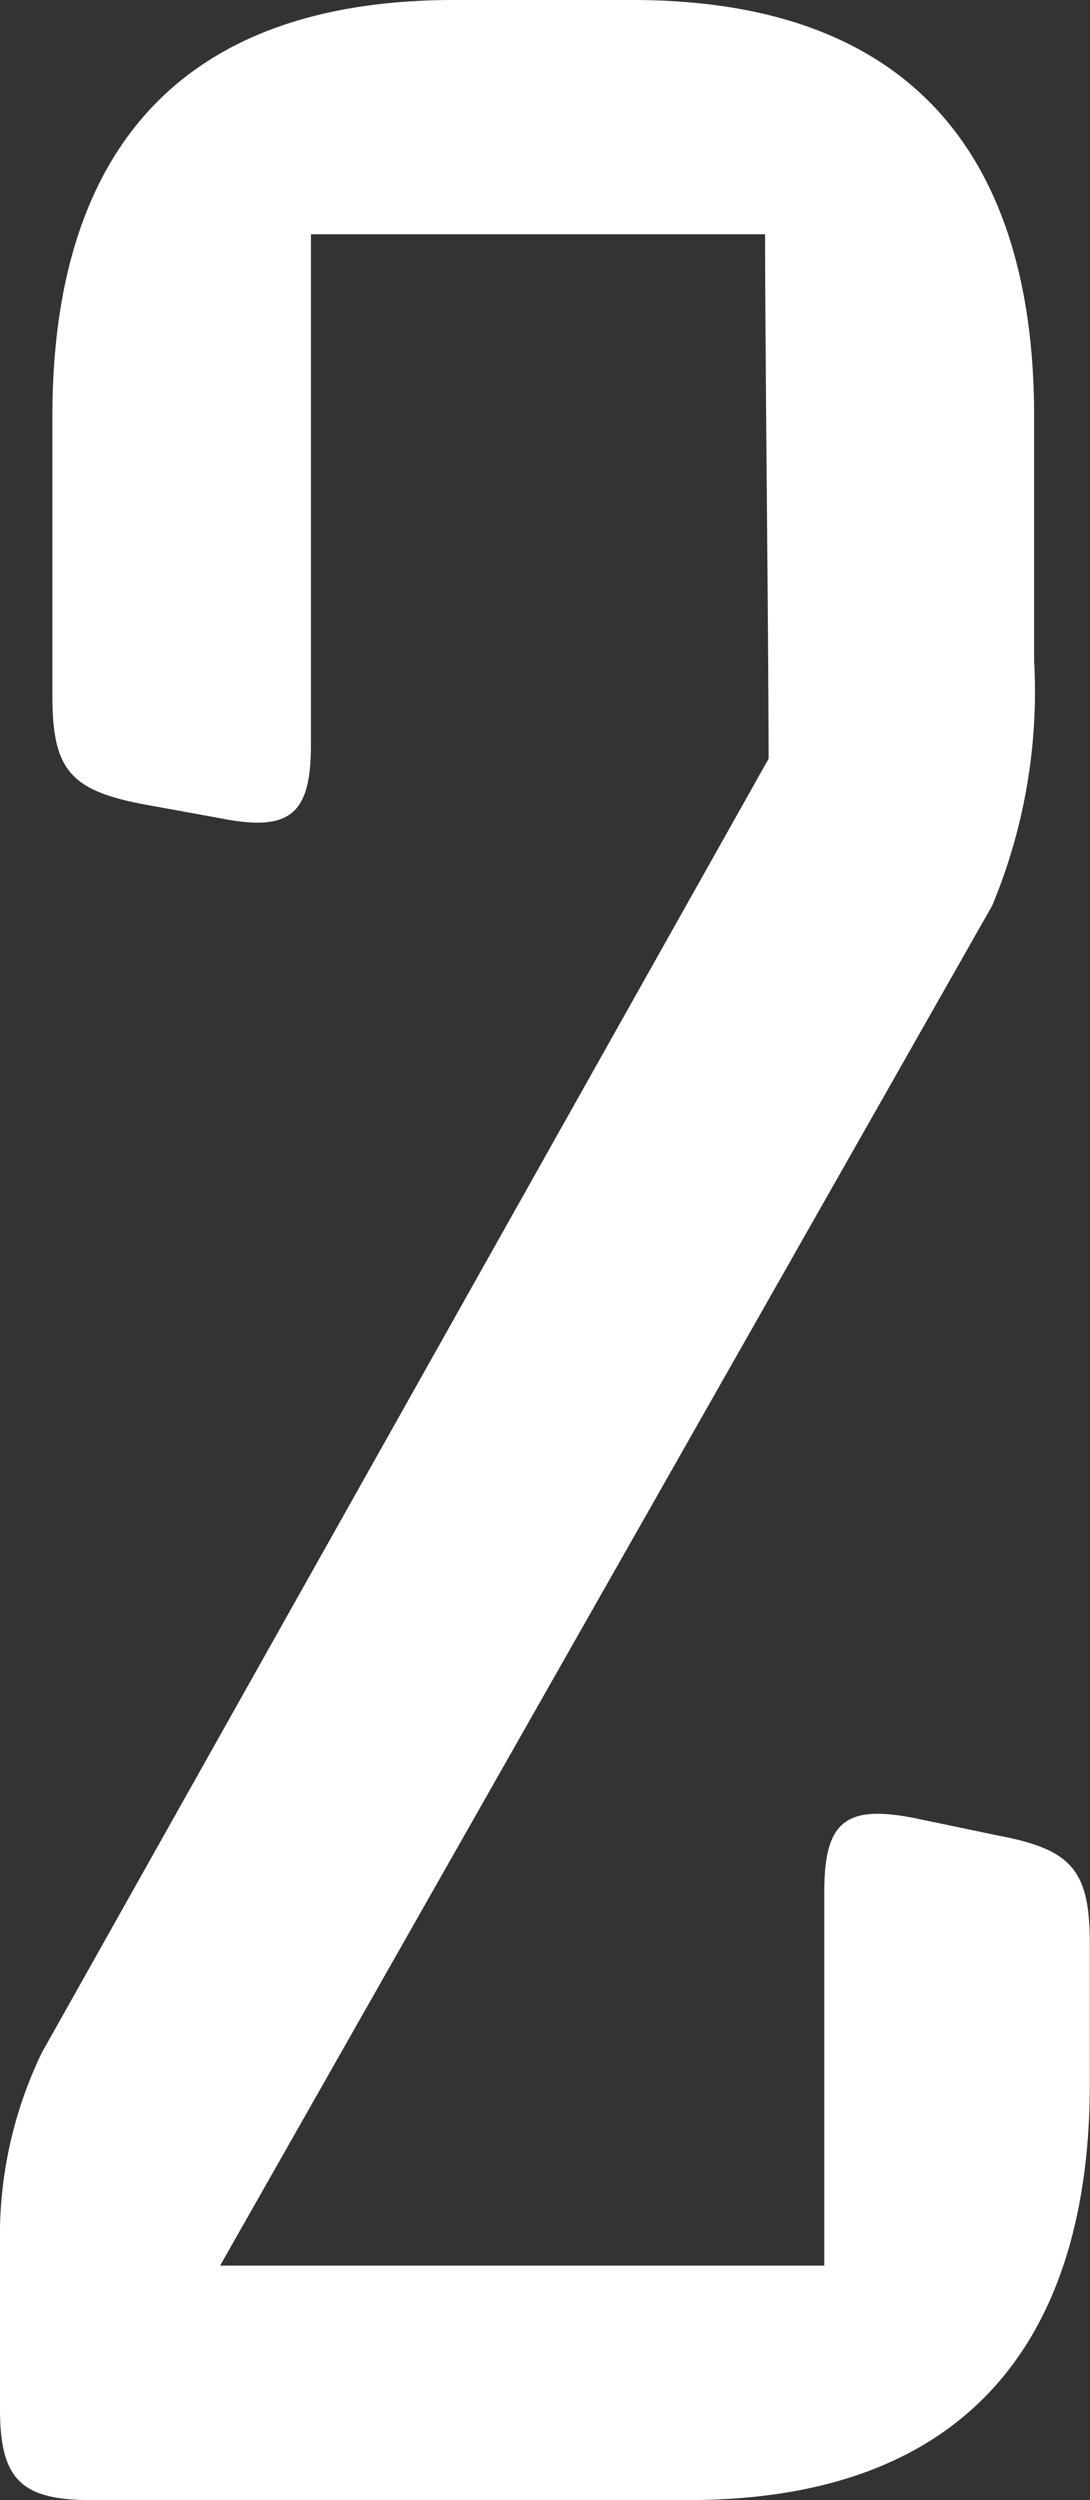<svg xmlns="http://www.w3.org/2000/svg" width="22.464" height="51.48" viewBox="0 0 22.464 51.48">
  <rect x="0" y="0" width="22.464" height="51.48" fill="#333333" stroke="none"/>
  <path id="Path_513" data-name="Path 513" d="M15.552-51.48H11.88c-6.264,0-8.28,3.816-8.28,8.568v5.76c0,1.512.36,1.944,1.872,2.232l1.584.288c1.44.288,1.872-.072,1.872-1.512V-46.656h9.36c0,2.376.072,8.424.072,10.8L3.384-9.216a8.668,8.668,0,0,0-.864,3.96v3.384C2.52-.432,2.952,0,4.392,0H16.7c6.192,0,8.28-3.816,8.28-8.568v-2.88c0-1.512-.36-1.944-1.872-2.232l-1.728-.36c-1.44-.288-1.872.072-1.872,1.512v7.7H7.056L22.968-32.832a11.444,11.444,0,0,0,.864-5.04v-5.04C23.832-47.664,21.816-51.48,15.552-51.48Z" transform="translate(-2.52 51.48)" fill="#fff"/>
</svg>
